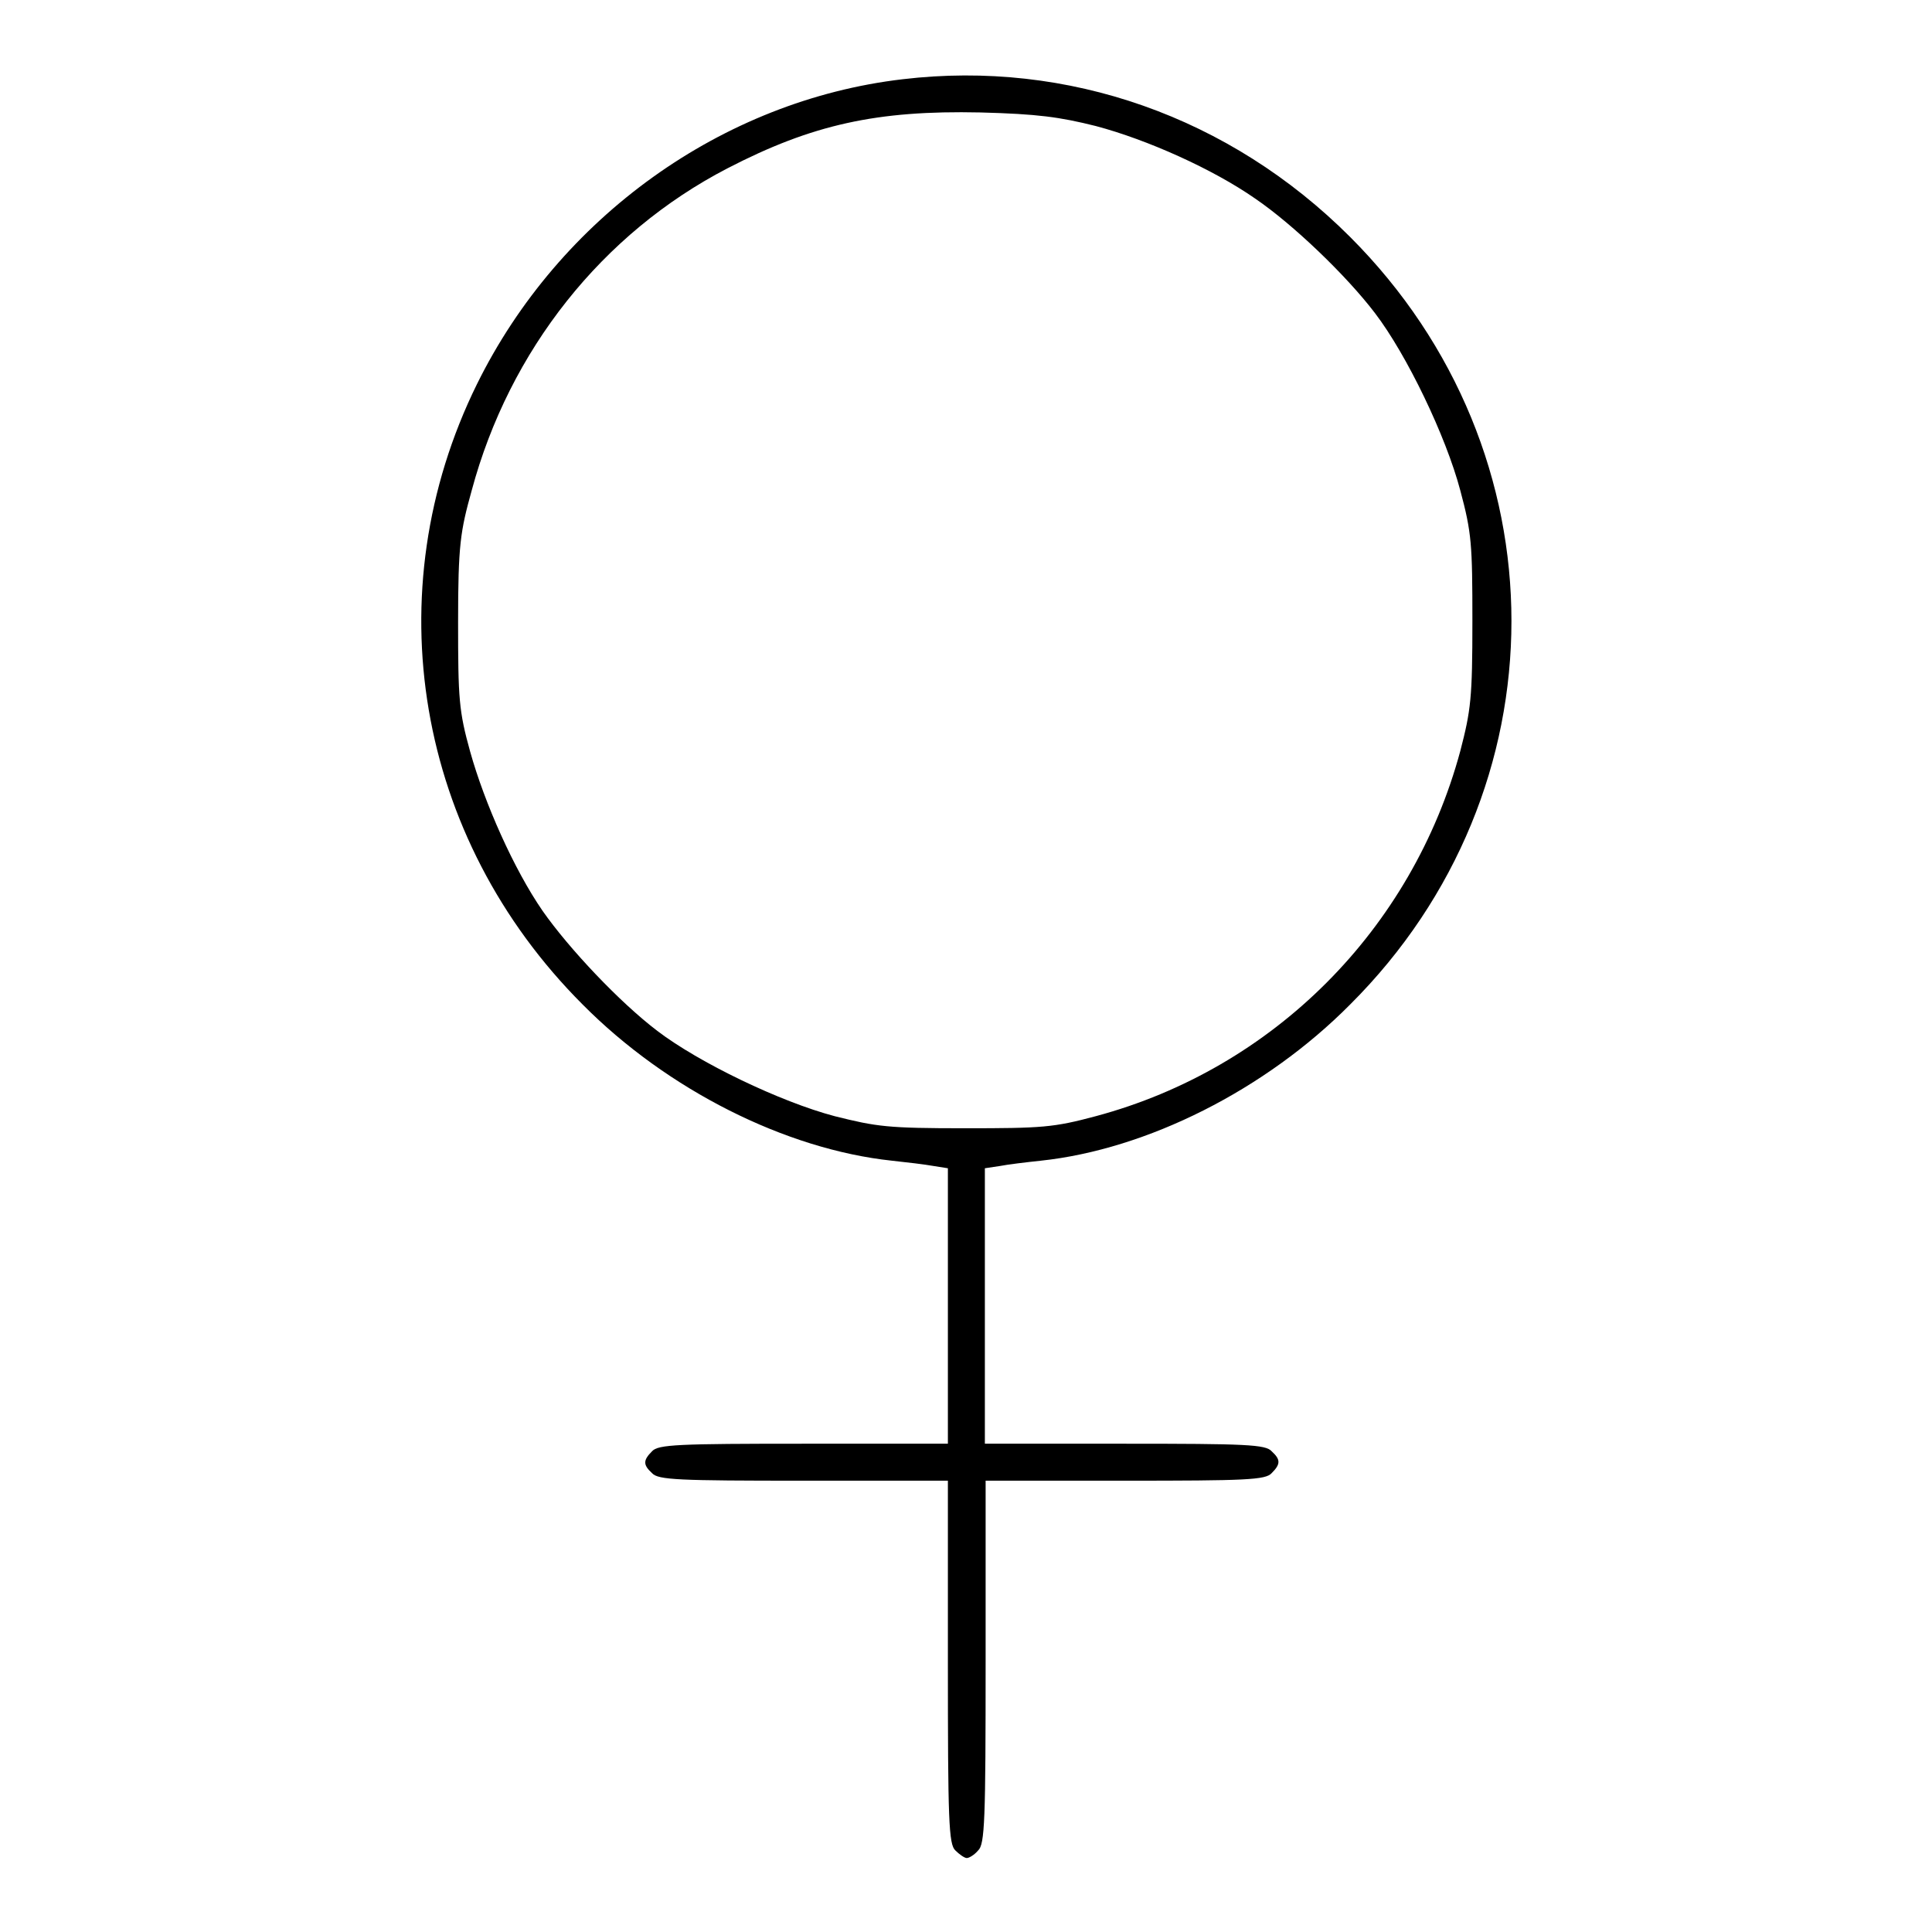<?xml version="1.0" encoding="utf-8"?>
<!-- Svg Vector Icons : http://www.onlinewebfonts.com/icon -->
<!DOCTYPE svg PUBLIC "-//W3C//DTD SVG 1.1//EN" "http://www.w3.org/Graphics/SVG/1.1/DTD/svg11.dtd">
<svg version="1.1" xmlns="http://www.w3.org/2000/svg" xmlns:xlink="http://www.w3.org/1999/xlink" x="0px" y="0px" viewBox="0 0 256 256" enable-background="new 0 0 256 256" xml:space="preserve">
<g><g><g><path fill="#000000" d="M119.6,10.5c-23.9,2.8-45.5,18.3-56.4,40.4c-13.6,27.6-8.1,60.1,14,82.2c11.2,11.3,26.9,19.2,41,20.7c1.9,0.2,4.4,0.5,5.5,0.7l1.9,0.3V173v18.3h-19.1c-16.6,0-19.3,0.1-20.1,1c-1.2,1.2-1.2,1.8,0,2.9c0.8,0.9,3.5,1,20.1,1h19.1v24c0,21,0.1,24.2,1,25c0.5,0.5,1.2,1,1.5,1c0.3,0,1-0.4,1.5-1c0.9-0.8,1-4,1-25v-24H149c16.1,0,18.7-0.1,19.5-1c1.2-1.2,1.2-1.8,0-2.9c-0.8-0.9-3.4-1-19.5-1h-18.5V173v-18.2l2-0.3c1-0.2,3.5-0.5,5.4-0.7c14.1-1.5,29.8-9.4,41-20.7c28.5-28.4,28.5-73.2,0-101.7C163,15.5,141.5,7.9,119.6,10.5z M145.2,16.7c6.8,1.8,15.5,5.7,21.1,9.6c5,3.4,12.1,10.2,15.9,15.2c4.2,5.5,9.4,16.3,11.3,23.5c1.5,5.6,1.6,7.1,1.6,17.3c0,10.2-0.2,11.8-1.6,17.2c-6.4,23.7-24.8,42.1-48.3,48.4c-5.6,1.5-7.1,1.6-17.3,1.6c-10.3,0-11.7-0.2-17.3-1.6c-7.2-1.9-18-7.1-23.5-11.3c-5-3.8-11.7-10.9-15.2-15.9c-3.8-5.5-7.7-14.3-9.6-21.1c-1.5-5.4-1.6-7-1.6-17.2S61,70.4,62.5,65c5-18.6,17.3-34.1,33.9-42.7c11.2-5.8,19.8-7.7,33.5-7.4C137.5,15.1,140.4,15.5,145.2,16.7z"/></g></g></g>
</svg>